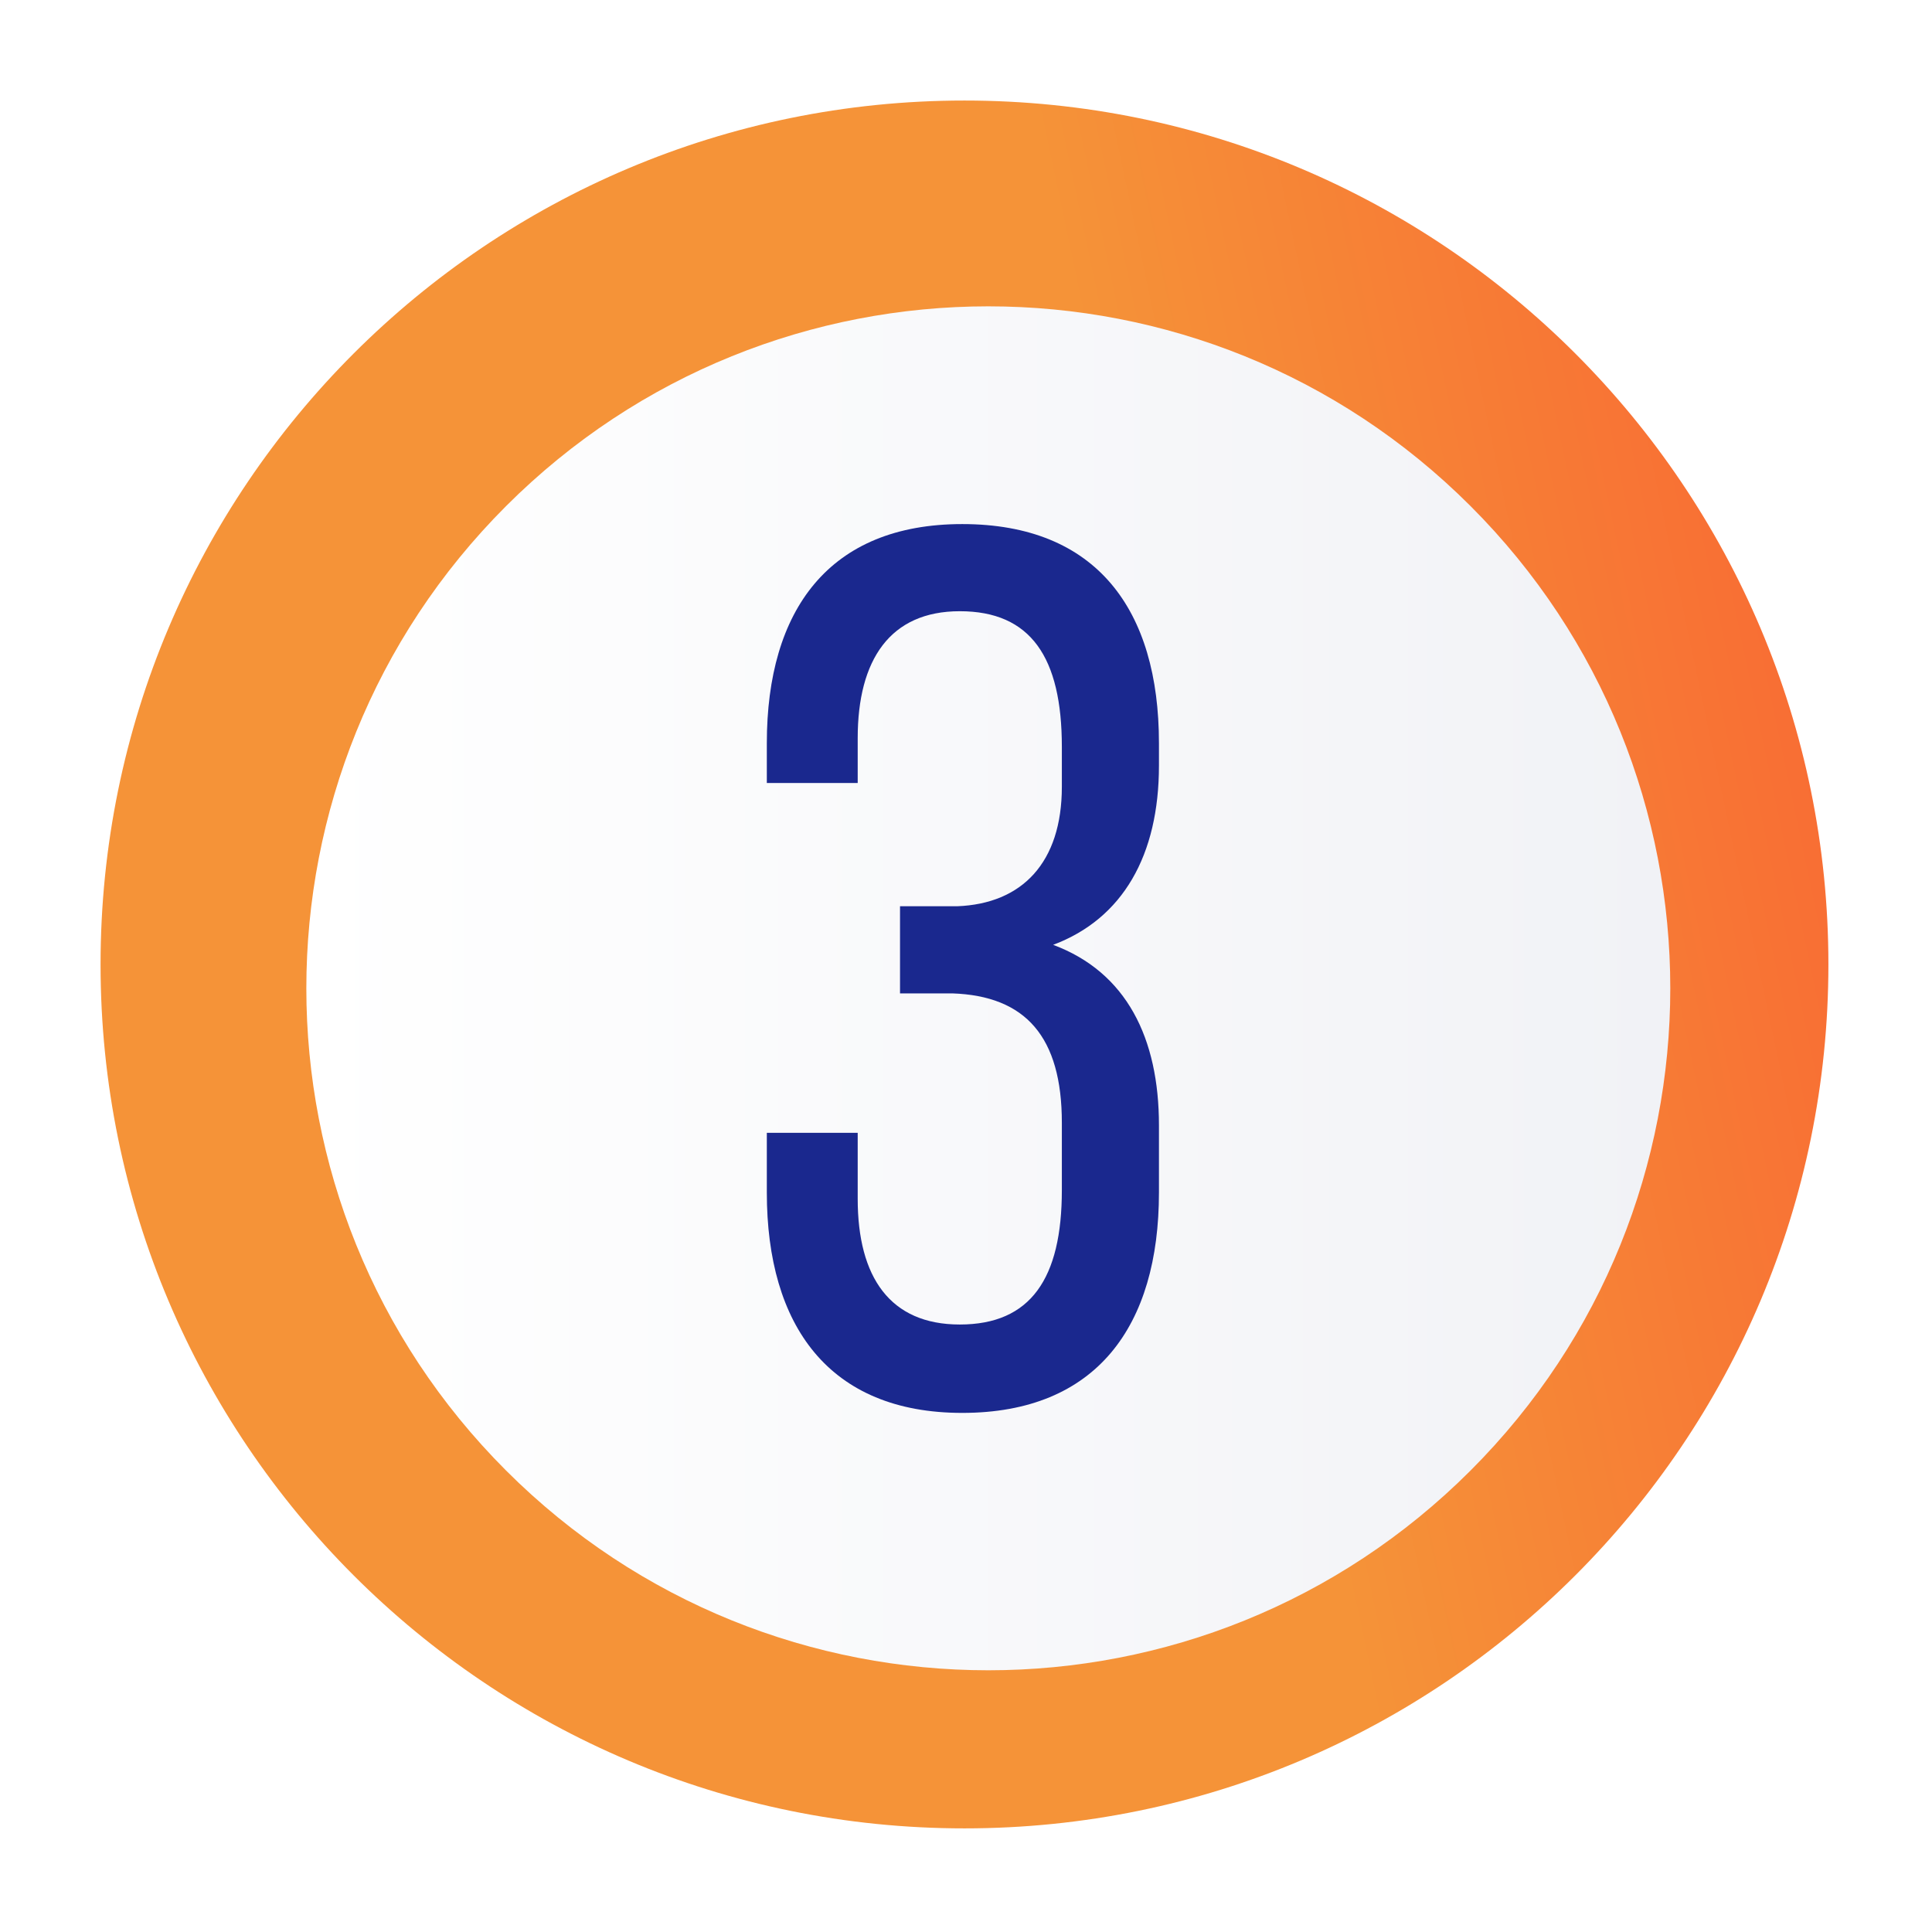 <?xml version="1.0" encoding="UTF-8"?> <svg xmlns="http://www.w3.org/2000/svg" width="388" height="388" viewBox="0 0 388 388" fill="none"> <path d="M193.695 367.19C289.516 367.19 367.195 289.512 367.195 193.69C367.195 97.869 289.516 20.19 193.695 20.19C97.873 20.19 20.195 97.869 20.195 193.69C20.195 289.512 97.873 367.19 193.695 367.19Z" fill="url(#paint0_linear_1781_90)"></path> <g filter="url(#filter0_d_1781_90)"> <path d="M290.536 290.536C344.022 237.05 344.022 150.331 290.536 96.845C237.05 43.359 150.332 43.359 96.845 96.845C43.359 150.331 43.359 237.05 96.845 290.536C150.332 344.022 237.05 344.022 290.536 290.536Z" fill="url(#paint1_linear_1781_90)"></path> </g> <path d="M193.25 105.25C166.5 105.25 154 122.5 154 149.25V157.25H172.25V148.25C172.25 132.5 178.75 122.75 192.75 122.75C207 122.75 213.25 132 213.25 150V158C213.25 173.25 205.25 181.5 192.25 182H180.75V199.5H191.25C206 200 213.25 208.25 213.25 225.5V239C213.25 256.75 207 266 192.75 266C178.75 266 172.25 256.5 172.25 240.75V227.5H154V239.5C154 266.25 166.5 283.75 193.25 283.75C220.25 283.75 232.75 266.25 232.75 239.5V226C232.75 208.5 226.25 195.25 211.5 189.75C225.5 184.5 232.75 171.75 232.75 153.75V149.25C232.75 122.5 220.25 105.25 193.25 105.25Z" fill="#1A288E"></path> <defs> <filter id="filter0_d_1781_90" x="54.681" y="54.681" width="287.6" height="287.6" filterUnits="userSpaceOnUse" color-interpolation-filters="sRGB"> <feFlood flood-opacity="0" result="BackgroundImageFix"></feFlood> <feColorMatrix in="SourceAlpha" type="matrix" values="0 0 0 0 0 0 0 0 0 0 0 0 0 0 0 0 0 0 127 0" result="hardAlpha"></feColorMatrix> <feOffset dx="4.79" dy="4.79"></feOffset> <feGaussianBlur stdDeviation="3.42"></feGaussianBlur> <feColorMatrix type="matrix" values="0 0 0 0 0 0 0 0 0 0 0 0 0 0 0 0 0 0 0.15 0"></feColorMatrix> <feBlend mode="normal" in2="BackgroundImageFix" result="effect1_dropShadow_1781_90"></feBlend> <feBlend mode="normal" in="SourceGraphic" in2="effect1_dropShadow_1781_90" result="shape"></feBlend> </filter> <linearGradient id="paint0_linear_1781_90" x1="-97.315" y1="255.17" x2="690.565" y2="88.72" gradientUnits="userSpaceOnUse"> <stop offset="0.34" stop-color="#F59338"></stop> <stop offset="0.43" stop-color="#F59338"></stop> <stop offset="0.62" stop-color="#F96633"></stop> <stop offset="0.71" stop-color="#F96633"></stop> </linearGradient> <linearGradient id="paint1_linear_1781_90" x1="56.728" y1="193.688" x2="330.648" y2="193.688" gradientUnits="userSpaceOnUse"> <stop stop-color="white"></stop> <stop offset="1" stop-color="#F1F2F6"></stop> </linearGradient> </defs> </svg> 